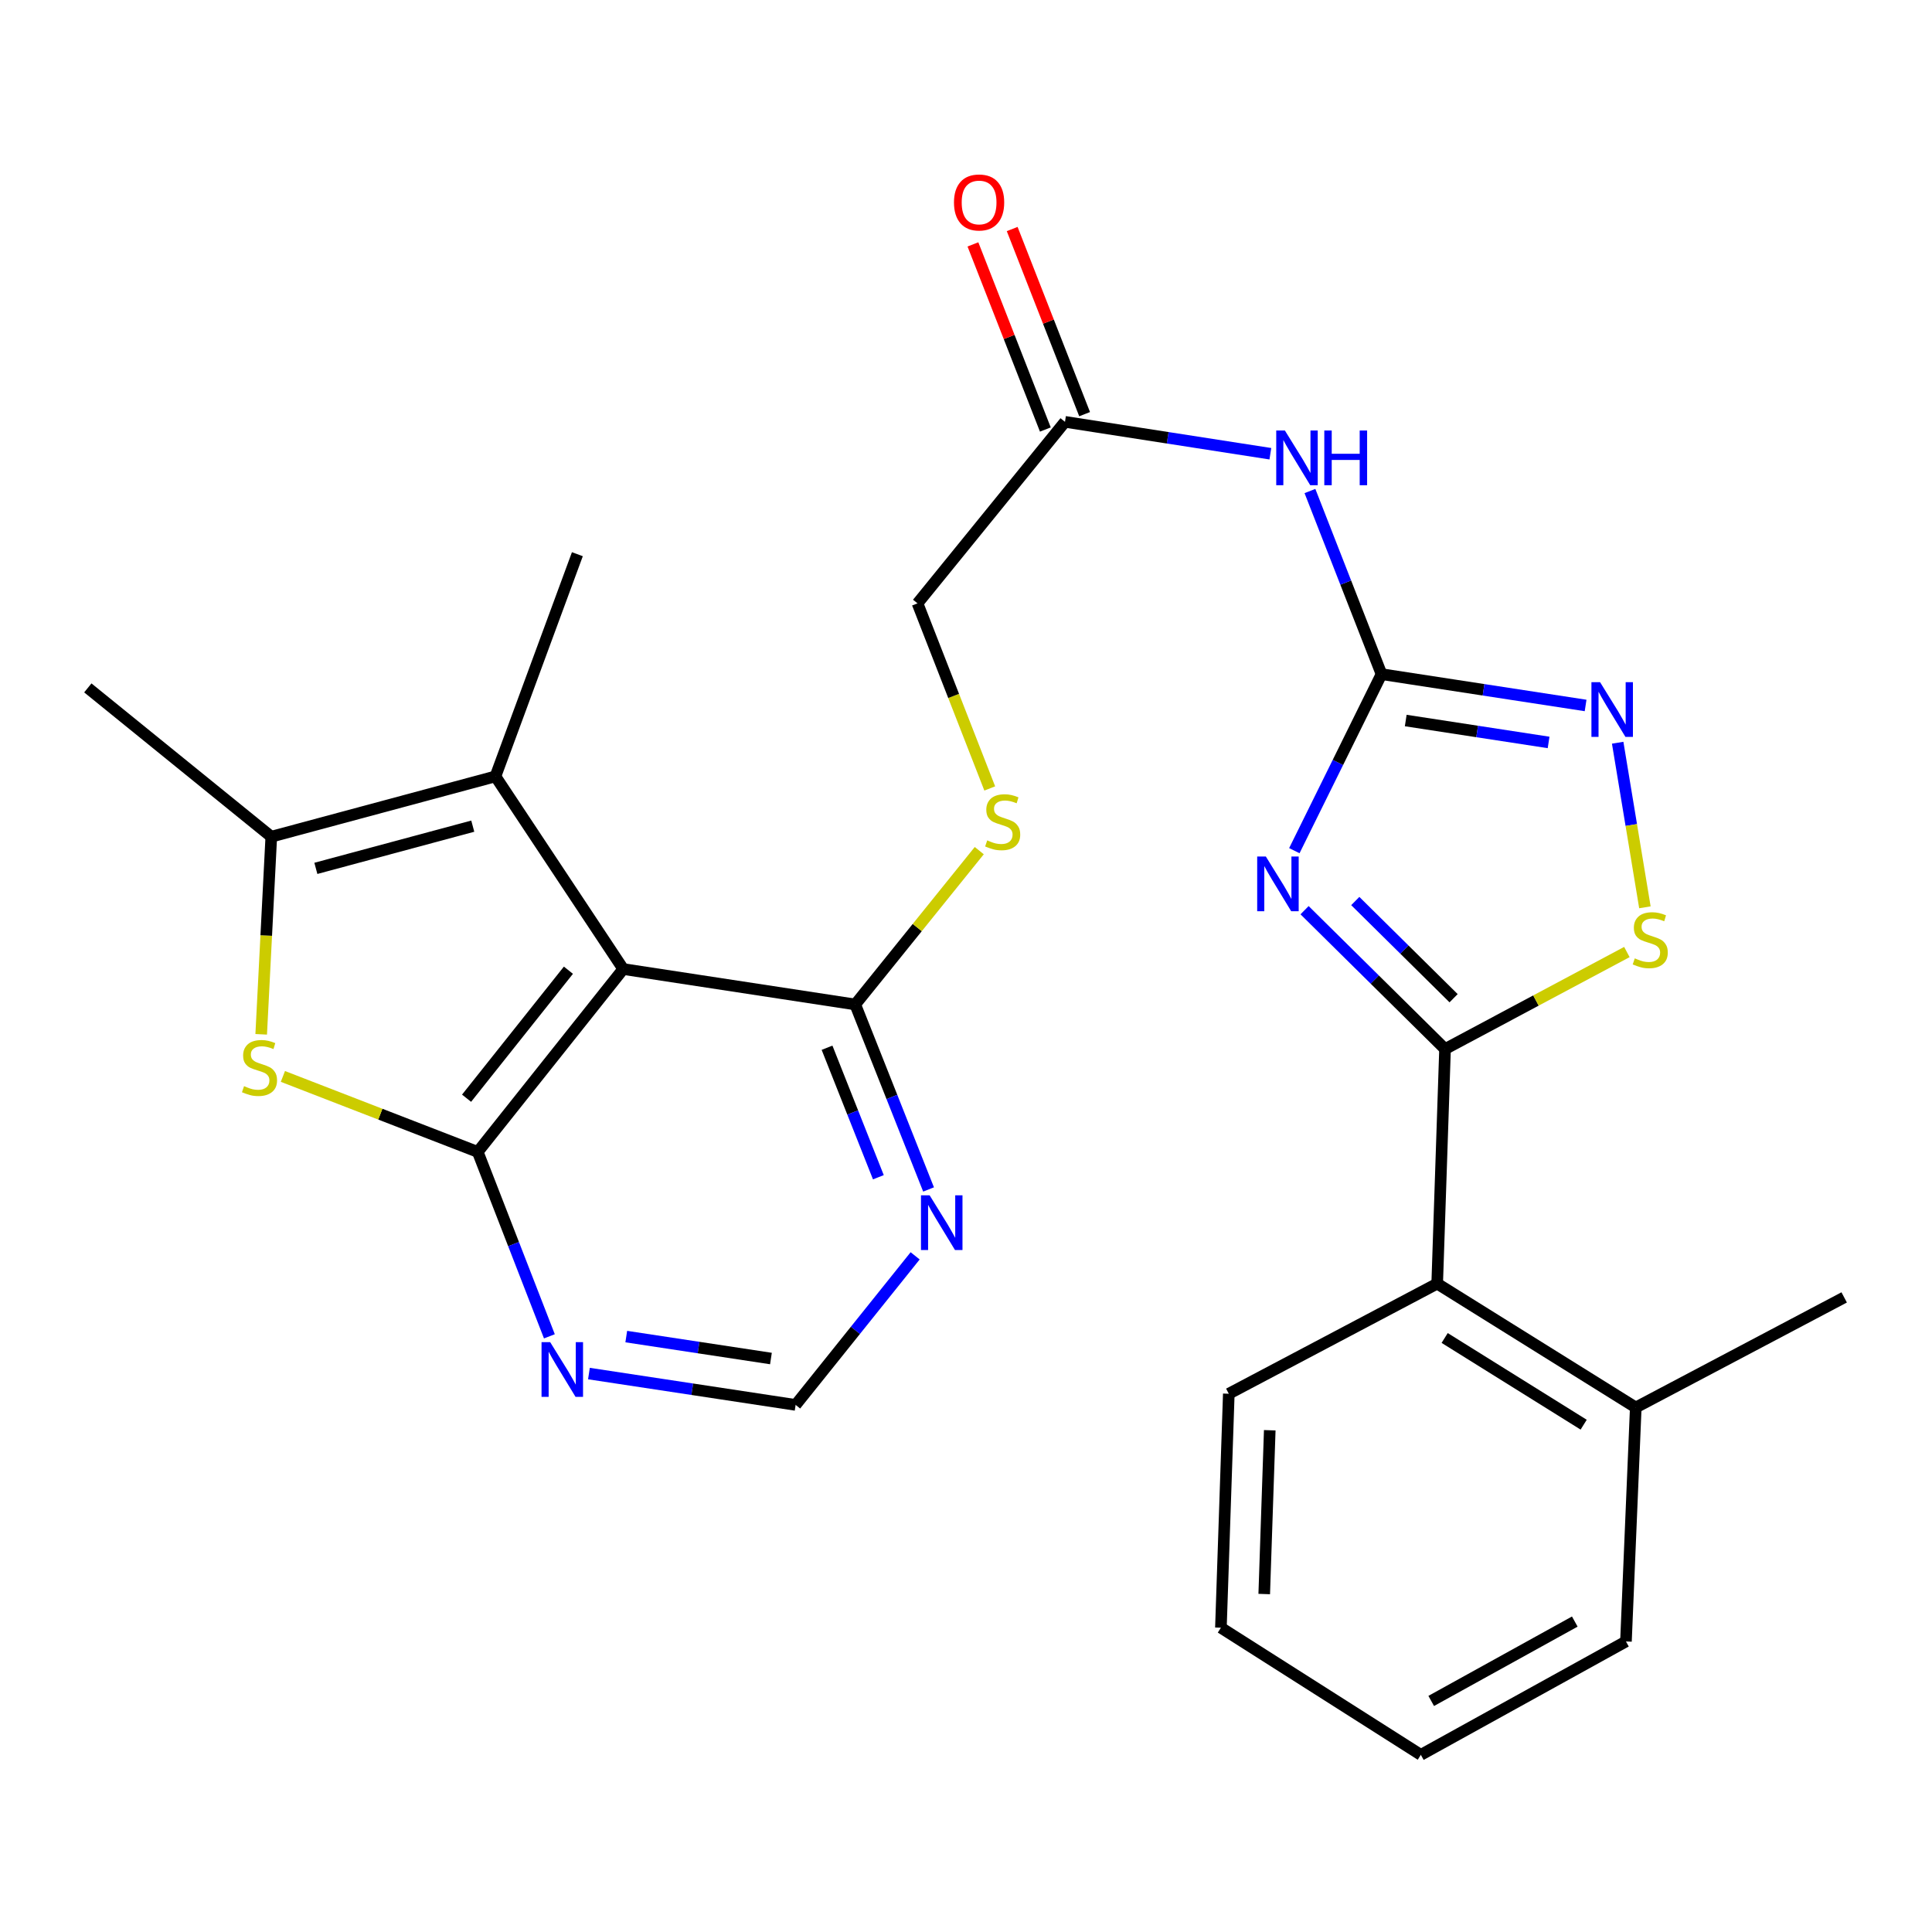<?xml version='1.0' encoding='iso-8859-1'?>
<svg version='1.1' baseProfile='full'
              xmlns='http://www.w3.org/2000/svg'
                      xmlns:rdkit='http://www.rdkit.org/xml'
                      xmlns:xlink='http://www.w3.org/1999/xlink'
                  xml:space='preserve'
width='1000px' height='1000px' viewBox='0 0 1000 1000'>
<!-- END OF HEADER -->
<rect style='opacity:1.0;fill:#FFFFFF;stroke:none' width='1000' height='1000' x='0' y='0'> </rect>
<path class='bond-2' d='M 669.948,440.307 L 692.509,394.624' style='fill:none;fill-rule:evenodd;stroke:#0000FF;stroke-width:6px;stroke-linecap:butt;stroke-linejoin:miter;stroke-opacity:1' />
<path class='bond-2' d='M 692.509,394.624 L 715.07,348.94' style='fill:none;fill-rule:evenodd;stroke:#000000;stroke-width:6px;stroke-linecap:butt;stroke-linejoin:miter;stroke-opacity:1' />
<path class='bond-3' d='M 675.241,471.114 L 711.595,507.045' style='fill:none;fill-rule:evenodd;stroke:#0000FF;stroke-width:6px;stroke-linecap:butt;stroke-linejoin:miter;stroke-opacity:1' />
<path class='bond-3' d='M 711.595,507.045 L 747.949,542.977' style='fill:none;fill-rule:evenodd;stroke:#000000;stroke-width:6px;stroke-linecap:butt;stroke-linejoin:miter;stroke-opacity:1' />
<path class='bond-3' d='M 701.487,466.372 L 726.935,491.524' style='fill:none;fill-rule:evenodd;stroke:#0000FF;stroke-width:6px;stroke-linecap:butt;stroke-linejoin:miter;stroke-opacity:1' />
<path class='bond-3' d='M 726.935,491.524 L 752.383,516.676' style='fill:none;fill-rule:evenodd;stroke:#000000;stroke-width:6px;stroke-linecap:butt;stroke-linejoin:miter;stroke-opacity:1' />
<path class='bond-0' d='M 247.274,596.223 L 322.585,501.575' style='fill:none;fill-rule:evenodd;stroke:#000000;stroke-width:6px;stroke-linecap:butt;stroke-linejoin:miter;stroke-opacity:1' />
<path class='bond-0' d='M 241.495,568.438 L 294.212,502.185' style='fill:none;fill-rule:evenodd;stroke:#000000;stroke-width:6px;stroke-linecap:butt;stroke-linejoin:miter;stroke-opacity:1' />
<path class='bond-4' d='M 247.274,596.223 L 196.851,576.691' style='fill:none;fill-rule:evenodd;stroke:#000000;stroke-width:6px;stroke-linecap:butt;stroke-linejoin:miter;stroke-opacity:1' />
<path class='bond-4' d='M 196.851,576.691 L 146.428,557.159' style='fill:none;fill-rule:evenodd;stroke:#CCCC00;stroke-width:6px;stroke-linecap:butt;stroke-linejoin:miter;stroke-opacity:1' />
<path class='bond-29' d='M 247.274,596.223 L 265.819,643.952' style='fill:none;fill-rule:evenodd;stroke:#000000;stroke-width:6px;stroke-linecap:butt;stroke-linejoin:miter;stroke-opacity:1' />
<path class='bond-29' d='M 265.819,643.952 L 284.364,691.681' style='fill:none;fill-rule:evenodd;stroke:#0000FF;stroke-width:6px;stroke-linecap:butt;stroke-linejoin:miter;stroke-opacity:1' />
<path class='bond-1' d='M 322.585,501.575 L 442.668,519.906' style='fill:none;fill-rule:evenodd;stroke:#000000;stroke-width:6px;stroke-linecap:butt;stroke-linejoin:miter;stroke-opacity:1' />
<path class='bond-5' d='M 322.585,501.575 L 256.439,401.859' style='fill:none;fill-rule:evenodd;stroke:#000000;stroke-width:6px;stroke-linecap:butt;stroke-linejoin:miter;stroke-opacity:1' />
<path class='bond-7' d='M 715.07,348.94 L 767.887,357.044' style='fill:none;fill-rule:evenodd;stroke:#000000;stroke-width:6px;stroke-linecap:butt;stroke-linejoin:miter;stroke-opacity:1' />
<path class='bond-7' d='M 767.887,357.044 L 820.703,365.148' style='fill:none;fill-rule:evenodd;stroke:#0000FF;stroke-width:6px;stroke-linecap:butt;stroke-linejoin:miter;stroke-opacity:1' />
<path class='bond-7' d='M 727.606,372.941 L 764.577,378.614' style='fill:none;fill-rule:evenodd;stroke:#000000;stroke-width:6px;stroke-linecap:butt;stroke-linejoin:miter;stroke-opacity:1' />
<path class='bond-7' d='M 764.577,378.614 L 801.548,384.286' style='fill:none;fill-rule:evenodd;stroke:#0000FF;stroke-width:6px;stroke-linecap:butt;stroke-linejoin:miter;stroke-opacity:1' />
<path class='bond-9' d='M 715.07,348.94 L 696.548,301.549' style='fill:none;fill-rule:evenodd;stroke:#000000;stroke-width:6px;stroke-linecap:butt;stroke-linejoin:miter;stroke-opacity:1' />
<path class='bond-9' d='M 696.548,301.549 L 678.026,254.157' style='fill:none;fill-rule:evenodd;stroke:#0000FF;stroke-width:6px;stroke-linecap:butt;stroke-linejoin:miter;stroke-opacity:1' />
<path class='bond-8' d='M 747.949,542.977 L 795.011,517.874' style='fill:none;fill-rule:evenodd;stroke:#000000;stroke-width:6px;stroke-linecap:butt;stroke-linejoin:miter;stroke-opacity:1' />
<path class='bond-8' d='M 795.011,517.874 L 842.074,492.772' style='fill:none;fill-rule:evenodd;stroke:#CCCC00;stroke-width:6px;stroke-linecap:butt;stroke-linejoin:miter;stroke-opacity:1' />
<path class='bond-13' d='M 747.949,542.977 L 743.888,664.405' style='fill:none;fill-rule:evenodd;stroke:#000000;stroke-width:6px;stroke-linecap:butt;stroke-linejoin:miter;stroke-opacity:1' />
<path class='bond-30' d='M 135.193,535.36 L 137.806,484.219' style='fill:none;fill-rule:evenodd;stroke:#CCCC00;stroke-width:6px;stroke-linecap:butt;stroke-linejoin:miter;stroke-opacity:1' />
<path class='bond-30' d='M 137.806,484.219 L 140.418,433.077' style='fill:none;fill-rule:evenodd;stroke:#000000;stroke-width:6px;stroke-linecap:butt;stroke-linejoin:miter;stroke-opacity:1' />
<path class='bond-6' d='M 256.439,401.859 L 140.418,433.077' style='fill:none;fill-rule:evenodd;stroke:#000000;stroke-width:6px;stroke-linecap:butt;stroke-linejoin:miter;stroke-opacity:1' />
<path class='bond-6' d='M 244.706,427.615 L 163.491,449.467' style='fill:none;fill-rule:evenodd;stroke:#000000;stroke-width:6px;stroke-linecap:butt;stroke-linejoin:miter;stroke-opacity:1' />
<path class='bond-20' d='M 256.439,401.859 L 298.847,286.856' style='fill:none;fill-rule:evenodd;stroke:#000000;stroke-width:6px;stroke-linecap:butt;stroke-linejoin:miter;stroke-opacity:1' />
<path class='bond-21' d='M 140.418,433.077 L 45.455,356.057' style='fill:none;fill-rule:evenodd;stroke:#000000;stroke-width:6px;stroke-linecap:butt;stroke-linejoin:miter;stroke-opacity:1' />
<path class='bond-27' d='M 837.305,384.436 L 844.352,427.029' style='fill:none;fill-rule:evenodd;stroke:#0000FF;stroke-width:6px;stroke-linecap:butt;stroke-linejoin:miter;stroke-opacity:1' />
<path class='bond-27' d='M 844.352,427.029 L 851.4,469.622' style='fill:none;fill-rule:evenodd;stroke:#CCCC00;stroke-width:6px;stroke-linecap:butt;stroke-linejoin:miter;stroke-opacity:1' />
<path class='bond-14' d='M 657.539,234.853 L 604.386,226.599' style='fill:none;fill-rule:evenodd;stroke:#0000FF;stroke-width:6px;stroke-linecap:butt;stroke-linejoin:miter;stroke-opacity:1' />
<path class='bond-14' d='M 604.386,226.599 L 551.234,218.346' style='fill:none;fill-rule:evenodd;stroke:#000000;stroke-width:6px;stroke-linecap:butt;stroke-linejoin:miter;stroke-opacity:1' />
<path class='bond-10' d='M 442.668,519.906 L 474.767,480.097' style='fill:none;fill-rule:evenodd;stroke:#000000;stroke-width:6px;stroke-linecap:butt;stroke-linejoin:miter;stroke-opacity:1' />
<path class='bond-10' d='M 474.767,480.097 L 506.866,440.288' style='fill:none;fill-rule:evenodd;stroke:#CCCC00;stroke-width:6px;stroke-linecap:butt;stroke-linejoin:miter;stroke-opacity:1' />
<path class='bond-12' d='M 442.668,519.906 L 461.646,567.784' style='fill:none;fill-rule:evenodd;stroke:#000000;stroke-width:6px;stroke-linecap:butt;stroke-linejoin:miter;stroke-opacity:1' />
<path class='bond-12' d='M 461.646,567.784 L 480.623,615.662' style='fill:none;fill-rule:evenodd;stroke:#0000FF;stroke-width:6px;stroke-linecap:butt;stroke-linejoin:miter;stroke-opacity:1' />
<path class='bond-12' d='M 428.075,542.31 L 441.359,575.825' style='fill:none;fill-rule:evenodd;stroke:#000000;stroke-width:6px;stroke-linecap:butt;stroke-linejoin:miter;stroke-opacity:1' />
<path class='bond-12' d='M 441.359,575.825 L 454.643,609.34' style='fill:none;fill-rule:evenodd;stroke:#0000FF;stroke-width:6px;stroke-linecap:butt;stroke-linejoin:miter;stroke-opacity:1' />
<path class='bond-11' d='M 304.834,710.954 L 358.324,719.067' style='fill:none;fill-rule:evenodd;stroke:#0000FF;stroke-width:6px;stroke-linecap:butt;stroke-linejoin:miter;stroke-opacity:1' />
<path class='bond-11' d='M 358.324,719.067 L 411.814,727.181' style='fill:none;fill-rule:evenodd;stroke:#000000;stroke-width:6px;stroke-linecap:butt;stroke-linejoin:miter;stroke-opacity:1' />
<path class='bond-11' d='M 324.153,691.813 L 361.596,697.492' style='fill:none;fill-rule:evenodd;stroke:#0000FF;stroke-width:6px;stroke-linecap:butt;stroke-linejoin:miter;stroke-opacity:1' />
<path class='bond-11' d='M 361.596,697.492 L 399.039,703.171' style='fill:none;fill-rule:evenodd;stroke:#000000;stroke-width:6px;stroke-linecap:butt;stroke-linejoin:miter;stroke-opacity:1' />
<path class='bond-16' d='M 473.678,650.024 L 442.746,688.602' style='fill:none;fill-rule:evenodd;stroke:#0000FF;stroke-width:6px;stroke-linecap:butt;stroke-linejoin:miter;stroke-opacity:1' />
<path class='bond-16' d='M 442.746,688.602 L 411.814,727.181' style='fill:none;fill-rule:evenodd;stroke:#000000;stroke-width:6px;stroke-linecap:butt;stroke-linejoin:miter;stroke-opacity:1' />
<path class='bond-18' d='M 743.888,664.405 L 846.671,728.514' style='fill:none;fill-rule:evenodd;stroke:#000000;stroke-width:6px;stroke-linecap:butt;stroke-linejoin:miter;stroke-opacity:1' />
<path class='bond-18' d='M 747.756,692.537 L 819.704,737.414' style='fill:none;fill-rule:evenodd;stroke:#000000;stroke-width:6px;stroke-linecap:butt;stroke-linejoin:miter;stroke-opacity:1' />
<path class='bond-22' d='M 743.888,664.405 L 636.025,721.398' style='fill:none;fill-rule:evenodd;stroke:#000000;stroke-width:6px;stroke-linecap:butt;stroke-linejoin:miter;stroke-opacity:1' />
<path class='bond-17' d='M 561.395,214.371 L 542.651,166.459' style='fill:none;fill-rule:evenodd;stroke:#000000;stroke-width:6px;stroke-linecap:butt;stroke-linejoin:miter;stroke-opacity:1' />
<path class='bond-17' d='M 542.651,166.459 L 523.906,118.548' style='fill:none;fill-rule:evenodd;stroke:#FF0000;stroke-width:6px;stroke-linecap:butt;stroke-linejoin:miter;stroke-opacity:1' />
<path class='bond-17' d='M 541.073,222.322 L 522.328,174.41' style='fill:none;fill-rule:evenodd;stroke:#000000;stroke-width:6px;stroke-linecap:butt;stroke-linejoin:miter;stroke-opacity:1' />
<path class='bond-17' d='M 522.328,174.41 L 503.584,126.499' style='fill:none;fill-rule:evenodd;stroke:#FF0000;stroke-width:6px;stroke-linecap:butt;stroke-linejoin:miter;stroke-opacity:1' />
<path class='bond-19' d='M 551.234,218.346 L 474.904,312.303' style='fill:none;fill-rule:evenodd;stroke:#000000;stroke-width:6px;stroke-linecap:butt;stroke-linejoin:miter;stroke-opacity:1' />
<path class='bond-15' d='M 512.292,408.106 L 493.598,360.205' style='fill:none;fill-rule:evenodd;stroke:#CCCC00;stroke-width:6px;stroke-linecap:butt;stroke-linejoin:miter;stroke-opacity:1' />
<path class='bond-15' d='M 493.598,360.205 L 474.904,312.303' style='fill:none;fill-rule:evenodd;stroke:#000000;stroke-width:6px;stroke-linecap:butt;stroke-linejoin:miter;stroke-opacity:1' />
<path class='bond-23' d='M 846.671,728.514 L 954.545,671.534' style='fill:none;fill-rule:evenodd;stroke:#000000;stroke-width:6px;stroke-linecap:butt;stroke-linejoin:miter;stroke-opacity:1' />
<path class='bond-24' d='M 846.671,728.514 L 841.591,849.616' style='fill:none;fill-rule:evenodd;stroke:#000000;stroke-width:6px;stroke-linecap:butt;stroke-linejoin:miter;stroke-opacity:1' />
<path class='bond-25' d='M 636.025,721.398 L 631.94,842.499' style='fill:none;fill-rule:evenodd;stroke:#000000;stroke-width:6px;stroke-linecap:butt;stroke-linejoin:miter;stroke-opacity:1' />
<path class='bond-25' d='M 657.222,740.299 L 654.362,825.07' style='fill:none;fill-rule:evenodd;stroke:#000000;stroke-width:6px;stroke-linecap:butt;stroke-linejoin:miter;stroke-opacity:1' />
<path class='bond-28' d='M 841.591,849.616 L 735.426,908.305' style='fill:none;fill-rule:evenodd;stroke:#000000;stroke-width:6px;stroke-linecap:butt;stroke-linejoin:miter;stroke-opacity:1' />
<path class='bond-28' d='M 815.108,839.321 L 740.793,880.404' style='fill:none;fill-rule:evenodd;stroke:#000000;stroke-width:6px;stroke-linecap:butt;stroke-linejoin:miter;stroke-opacity:1' />
<path class='bond-26' d='M 631.94,842.499 L 735.426,908.305' style='fill:none;fill-rule:evenodd;stroke:#000000;stroke-width:6px;stroke-linecap:butt;stroke-linejoin:miter;stroke-opacity:1' />
<path  class='atom-0' d='M 655.2 443.334
L 664.48 458.334
Q 665.4 459.814, 666.88 462.494
Q 668.36 465.174, 668.44 465.334
L 668.44 443.334
L 672.2 443.334
L 672.2 471.654
L 668.32 471.654
L 658.36 455.254
Q 657.2 453.334, 655.96 451.134
Q 654.76 448.934, 654.4 448.254
L 654.4 471.654
L 650.72 471.654
L 650.72 443.334
L 655.2 443.334
' fill='#0000FF'/>
<path  class='atom-5' d='M 126.32 562.189
Q 126.64 562.309, 127.96 562.869
Q 129.28 563.429, 130.72 563.789
Q 132.2 564.109, 133.64 564.109
Q 136.32 564.109, 137.88 562.829
Q 139.44 561.509, 139.44 559.229
Q 139.44 557.669, 138.64 556.709
Q 137.88 555.749, 136.68 555.229
Q 135.48 554.709, 133.48 554.109
Q 130.96 553.349, 129.44 552.629
Q 127.96 551.909, 126.88 550.389
Q 125.84 548.869, 125.84 546.309
Q 125.84 542.749, 128.24 540.549
Q 130.68 538.349, 135.48 538.349
Q 138.76 538.349, 142.48 539.909
L 141.56 542.989
Q 138.16 541.589, 135.6 541.589
Q 132.84 541.589, 131.32 542.749
Q 129.8 543.869, 129.84 545.829
Q 129.84 547.349, 130.6 548.269
Q 131.4 549.189, 132.52 549.709
Q 133.68 550.229, 135.6 550.829
Q 138.16 551.629, 139.68 552.429
Q 141.2 553.229, 142.28 554.869
Q 143.4 556.469, 143.4 559.229
Q 143.4 563.149, 140.76 565.269
Q 138.16 567.349, 133.8 567.349
Q 131.28 567.349, 129.36 566.789
Q 127.48 566.269, 125.24 565.349
L 126.32 562.189
' fill='#CCCC00'/>
<path  class='atom-8' d='M 828.202 353.099
L 837.482 368.099
Q 838.402 369.579, 839.882 372.259
Q 841.362 374.939, 841.442 375.099
L 841.442 353.099
L 845.202 353.099
L 845.202 381.419
L 841.322 381.419
L 831.362 365.019
Q 830.202 363.099, 828.962 360.899
Q 827.762 358.699, 827.402 358.019
L 827.402 381.419
L 823.722 381.419
L 823.722 353.099
L 828.202 353.099
' fill='#0000FF'/>
<path  class='atom-9' d='M 846.163 496.044
Q 846.483 496.164, 847.803 496.724
Q 849.123 497.284, 850.563 497.644
Q 852.043 497.964, 853.483 497.964
Q 856.163 497.964, 857.723 496.684
Q 859.283 495.364, 859.283 493.084
Q 859.283 491.524, 858.483 490.564
Q 857.723 489.604, 856.523 489.084
Q 855.323 488.564, 853.323 487.964
Q 850.803 487.204, 849.283 486.484
Q 847.803 485.764, 846.723 484.244
Q 845.683 482.724, 845.683 480.164
Q 845.683 476.604, 848.083 474.404
Q 850.523 472.204, 855.323 472.204
Q 858.603 472.204, 862.323 473.764
L 861.403 476.844
Q 858.003 475.444, 855.443 475.444
Q 852.683 475.444, 851.163 476.604
Q 849.643 477.724, 849.683 479.684
Q 849.683 481.204, 850.443 482.124
Q 851.243 483.044, 852.363 483.564
Q 853.523 484.084, 855.443 484.684
Q 858.003 485.484, 859.523 486.284
Q 861.043 487.084, 862.123 488.724
Q 863.243 490.324, 863.243 493.084
Q 863.243 497.004, 860.603 499.124
Q 858.003 501.204, 853.643 501.204
Q 851.123 501.204, 849.203 500.644
Q 847.323 500.124, 845.083 499.204
L 846.163 496.044
' fill='#CCCC00'/>
<path  class='atom-10' d='M 665.057 222.832
L 674.337 237.832
Q 675.257 239.312, 676.737 241.992
Q 678.217 244.672, 678.297 244.832
L 678.297 222.832
L 682.057 222.832
L 682.057 251.152
L 678.177 251.152
L 668.217 234.752
Q 667.057 232.832, 665.817 230.632
Q 664.617 228.432, 664.257 227.752
L 664.257 251.152
L 660.577 251.152
L 660.577 222.832
L 665.057 222.832
' fill='#0000FF'/>
<path  class='atom-10' d='M 685.457 222.832
L 689.297 222.832
L 689.297 234.872
L 703.777 234.872
L 703.777 222.832
L 707.617 222.832
L 707.617 251.152
L 703.777 251.152
L 703.777 238.072
L 689.297 238.072
L 689.297 251.152
L 685.457 251.152
L 685.457 222.832
' fill='#0000FF'/>
<path  class='atom-12' d='M 284.78 694.702
L 294.06 709.702
Q 294.98 711.182, 296.46 713.862
Q 297.94 716.542, 298.02 716.702
L 298.02 694.702
L 301.78 694.702
L 301.78 723.022
L 297.9 723.022
L 287.94 706.622
Q 286.78 704.702, 285.54 702.502
Q 284.34 700.302, 283.98 699.622
L 283.98 723.022
L 280.3 723.022
L 280.3 694.702
L 284.78 694.702
' fill='#0000FF'/>
<path  class='atom-13' d='M 481.18 618.7
L 490.46 633.7
Q 491.38 635.18, 492.86 637.86
Q 494.34 640.54, 494.42 640.7
L 494.42 618.7
L 498.18 618.7
L 498.18 647.02
L 494.3 647.02
L 484.34 630.62
Q 483.18 628.7, 481.94 626.5
Q 480.74 624.3, 480.38 623.62
L 480.38 647.02
L 476.7 647.02
L 476.7 618.7
L 481.18 618.7
' fill='#0000FF'/>
<path  class='atom-16' d='M 510.985 434.978
Q 511.305 435.098, 512.625 435.658
Q 513.945 436.218, 515.385 436.578
Q 516.865 436.898, 518.305 436.898
Q 520.985 436.898, 522.545 435.618
Q 524.105 434.298, 524.105 432.018
Q 524.105 430.458, 523.305 429.498
Q 522.545 428.538, 521.345 428.018
Q 520.145 427.498, 518.145 426.898
Q 515.625 426.138, 514.105 425.418
Q 512.625 424.698, 511.545 423.178
Q 510.505 421.658, 510.505 419.098
Q 510.505 415.538, 512.905 413.338
Q 515.345 411.138, 520.145 411.138
Q 523.425 411.138, 527.145 412.698
L 526.225 415.778
Q 522.825 414.378, 520.265 414.378
Q 517.505 414.378, 515.985 415.538
Q 514.465 416.658, 514.505 418.618
Q 514.505 420.138, 515.265 421.058
Q 516.065 421.978, 517.185 422.498
Q 518.345 423.018, 520.265 423.618
Q 522.825 424.418, 524.345 425.218
Q 525.865 426.018, 526.945 427.658
Q 528.065 429.258, 528.065 432.018
Q 528.065 435.938, 525.425 438.058
Q 522.825 440.138, 518.465 440.138
Q 515.945 440.138, 514.025 439.578
Q 512.145 439.058, 509.905 438.138
L 510.985 434.978
' fill='#CCCC00'/>
<path  class='atom-18' d='M 493.777 104.793
Q 493.777 97.993, 497.137 94.193
Q 500.497 90.393, 506.777 90.393
Q 513.057 90.393, 516.417 94.193
Q 519.777 97.993, 519.777 104.793
Q 519.777 111.673, 516.377 115.593
Q 512.977 119.473, 506.777 119.473
Q 500.537 119.473, 497.137 115.593
Q 493.777 111.713, 493.777 104.793
M 506.777 116.273
Q 511.097 116.273, 513.417 113.393
Q 515.777 110.473, 515.777 104.793
Q 515.777 99.233, 513.417 96.433
Q 511.097 93.593, 506.777 93.593
Q 502.457 93.593, 500.097 96.393
Q 497.777 99.193, 497.777 104.793
Q 497.777 110.513, 500.097 113.393
Q 502.457 116.273, 506.777 116.273
' fill='#FF0000'/>
</svg>
